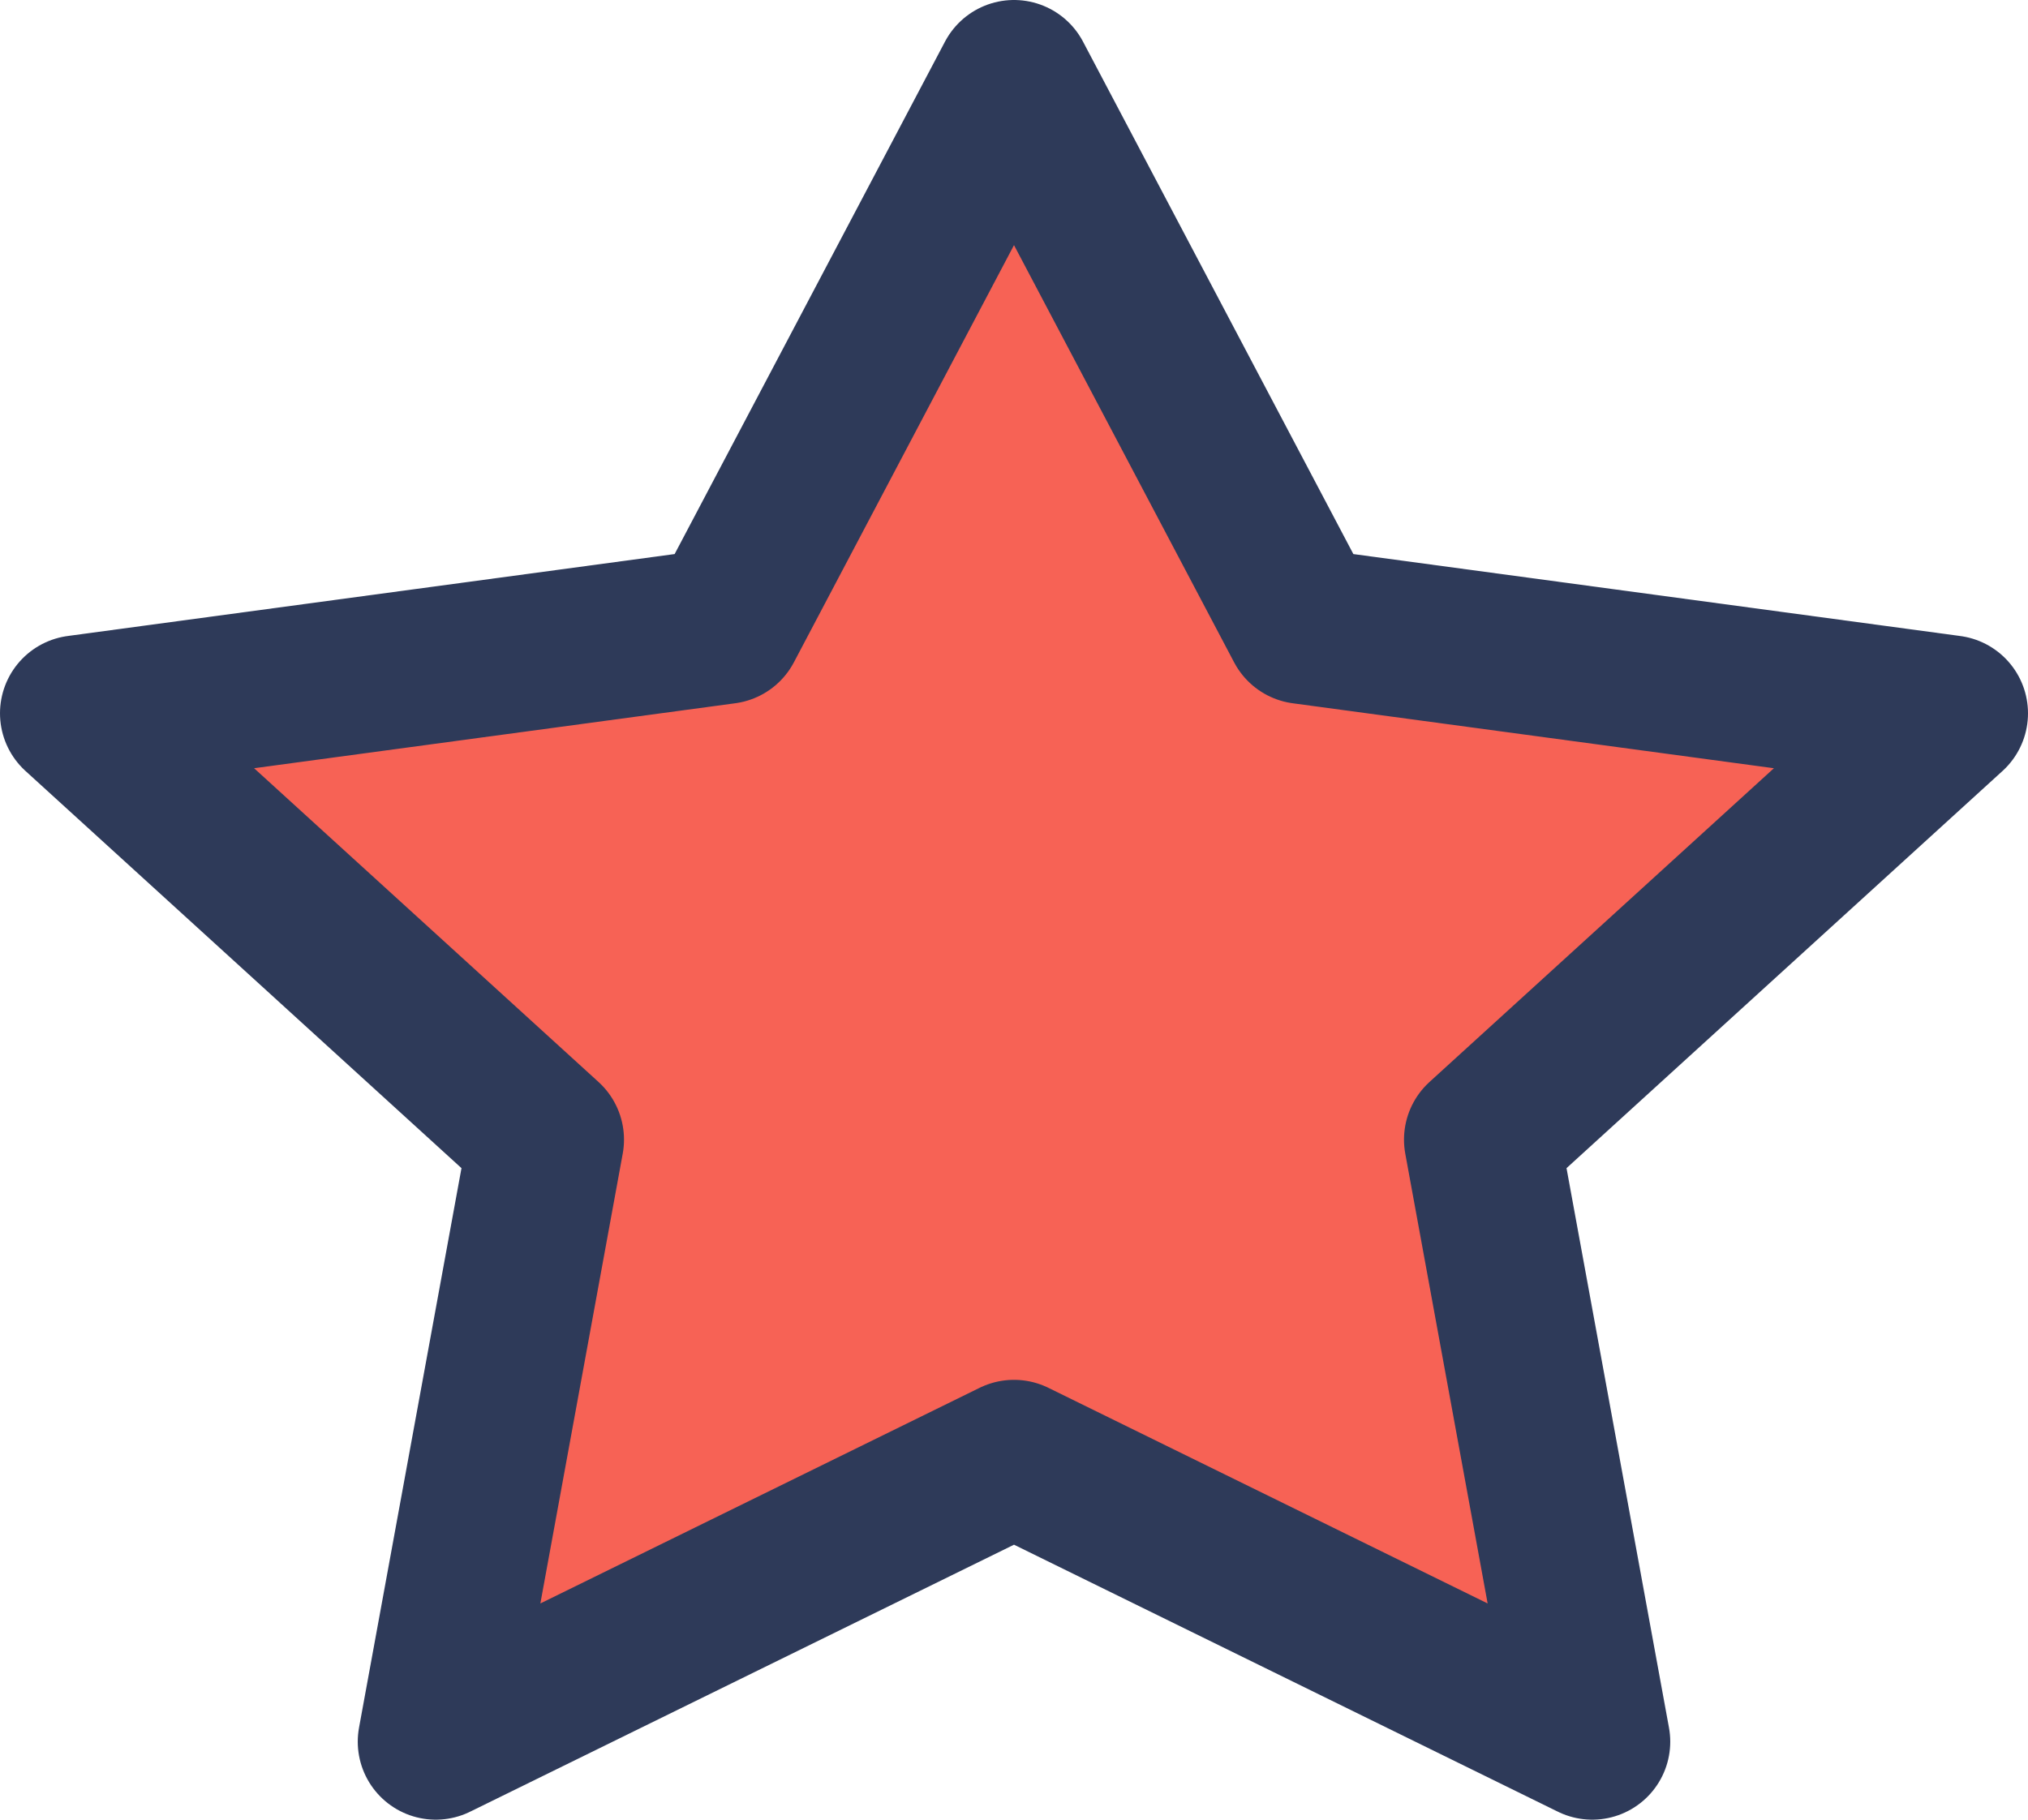<svg xmlns="http://www.w3.org/2000/svg" width="130" height="116.667" viewBox="0 0 130 116.667">
  <g id="star" transform="translate(2 1)">
    <path id="secondary" d="M63,4,44.467,39.133,3,44.733,33,72.067l-7.067,38.6L63,92.467l37.067,18.2L93,72.067l30-27.333-41.467-5.6Z" transform="translate(0)" fill="#f76255" stroke="#707070" stroke-width="1"/>
    <path id="primary" d="M63,4,44.467,39.133,3,44.733,33,72.067l-7.067,38.6L63,92.467l37.067,18.2L93,72.067l30-27.333-41.467-5.6Z" transform="translate(0)" fill="none" stroke="#2e3a59" stroke-linecap="round" stroke-linejoin="round" stroke-width="10"/>
  </g>
</svg>
